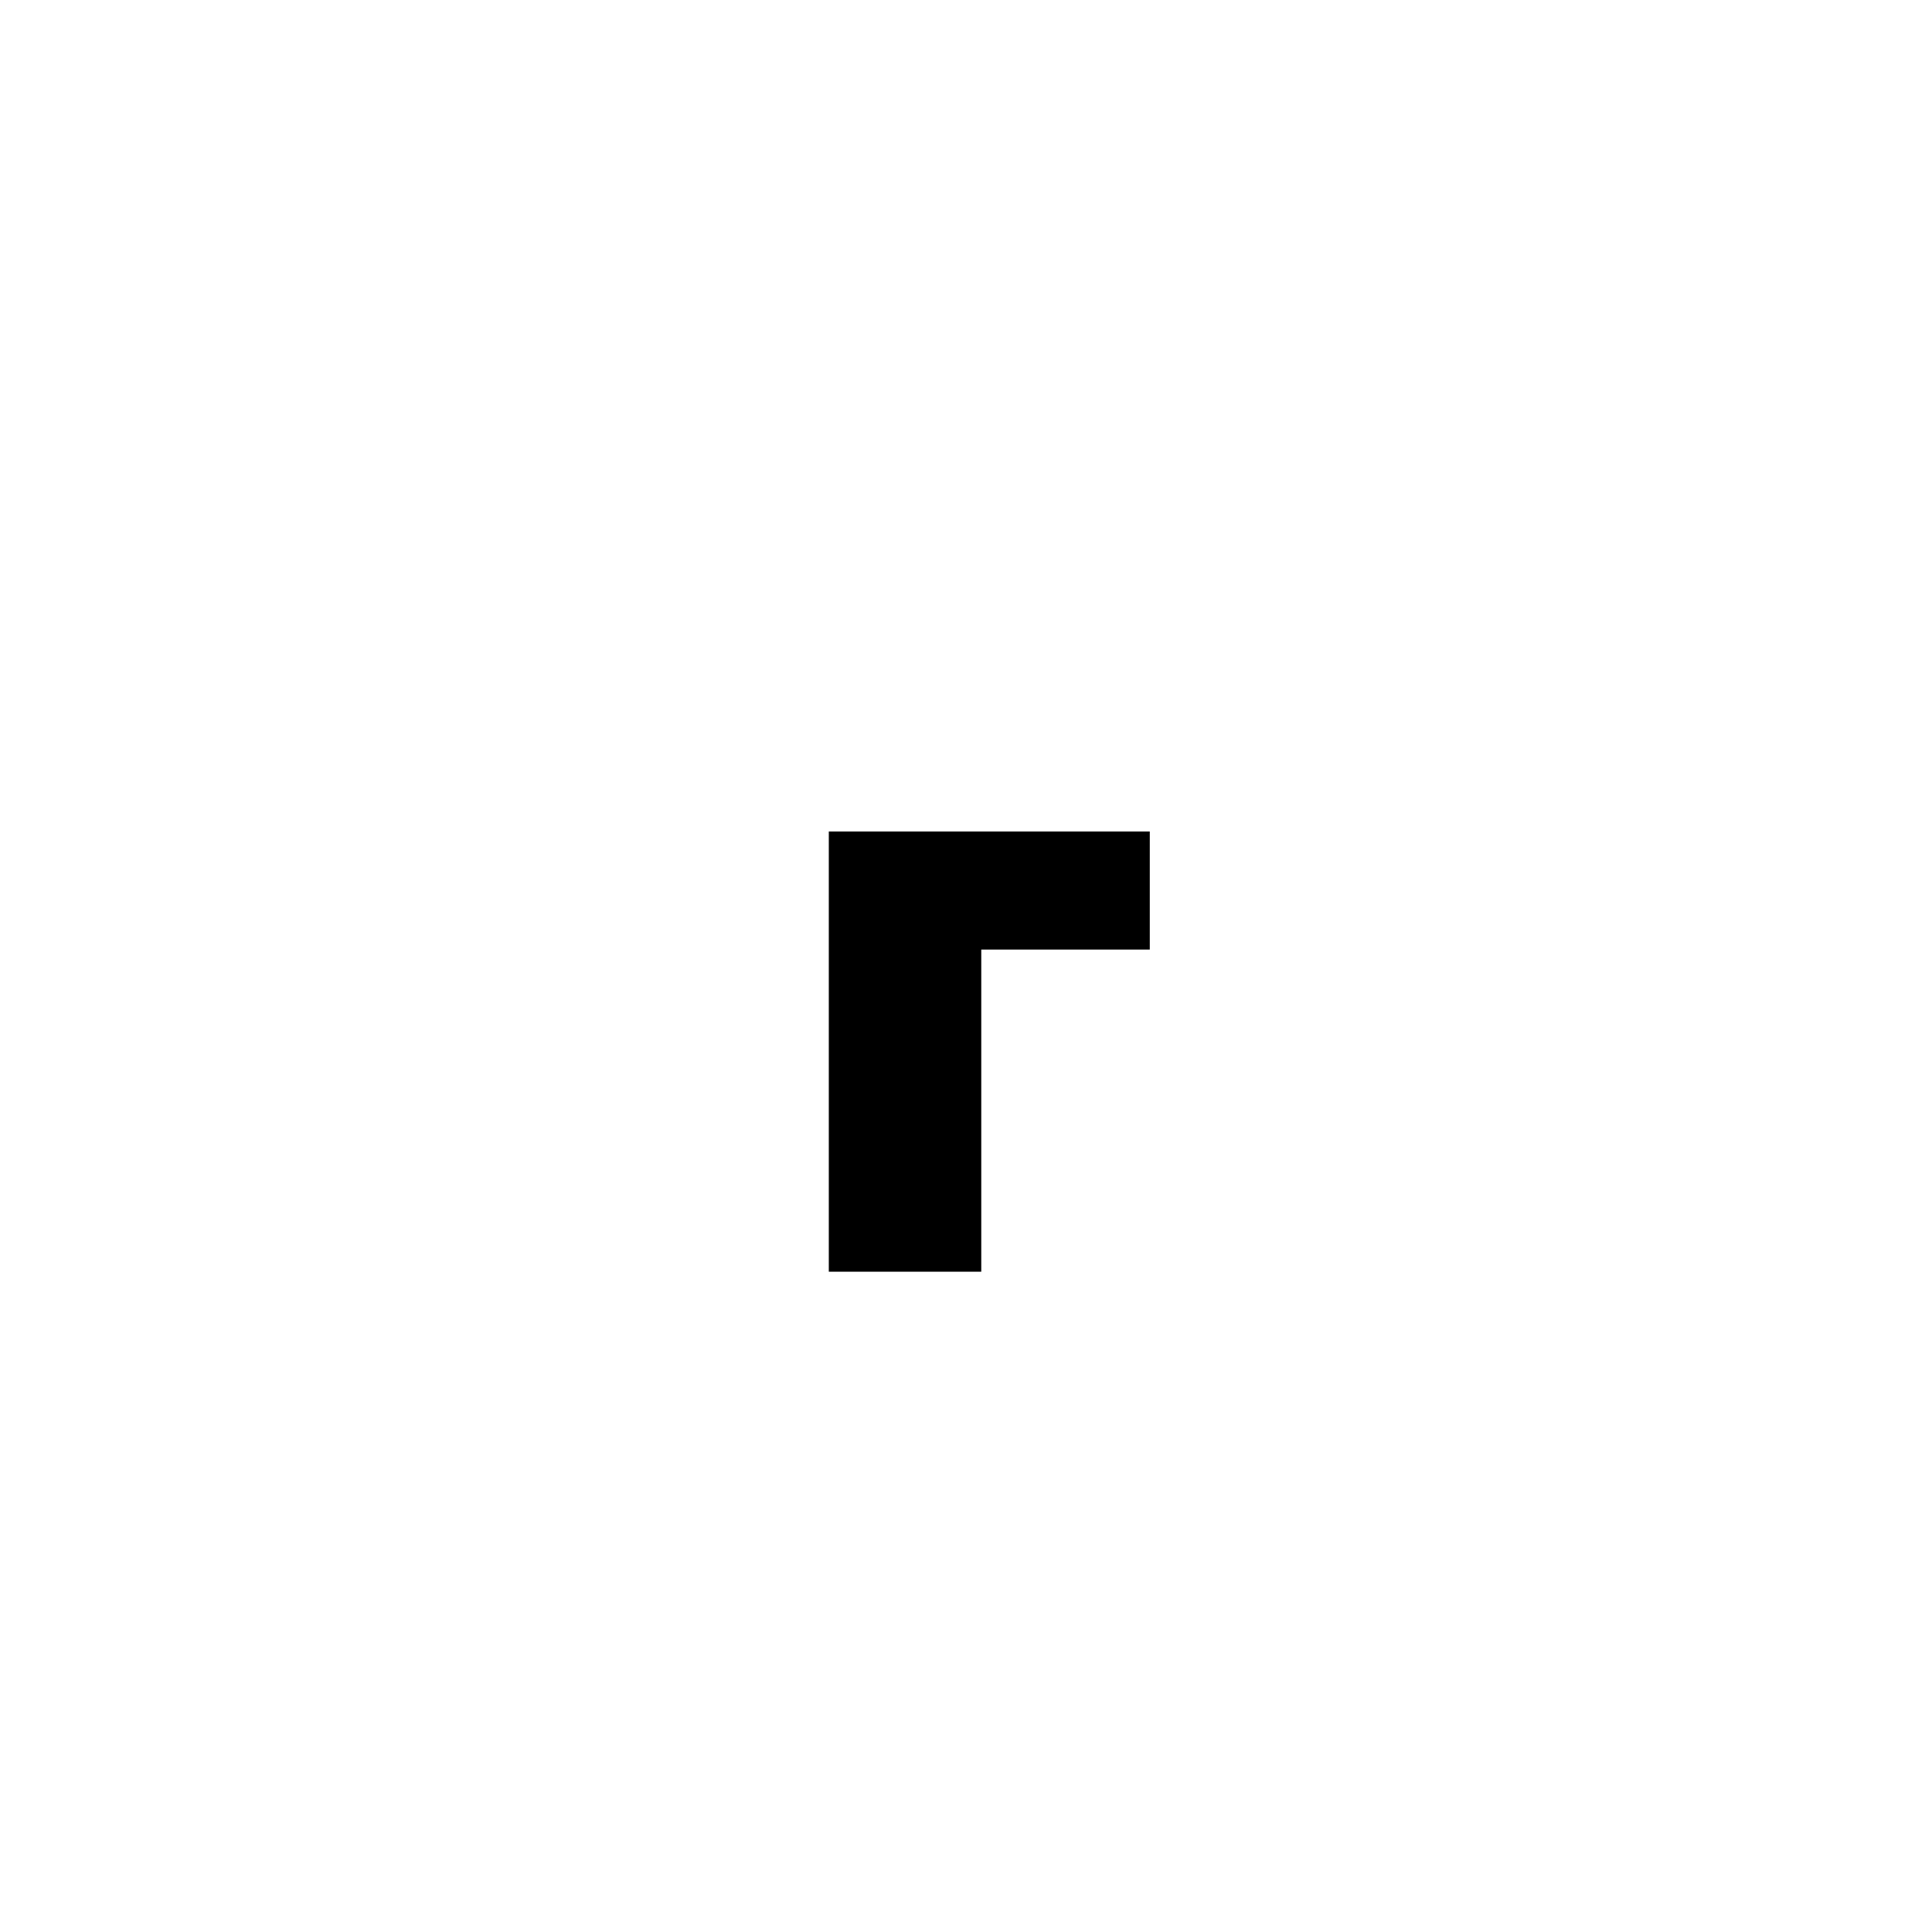 <?xml version="1.0" encoding="UTF-8"?> <svg xmlns="http://www.w3.org/2000/svg" width="79" height="79" viewBox="0 0 79 79" fill="none"> <rect width="79" height="79" fill="white"></rect> <path d="M47.015 34V38.828H40.124V52H33.89V34H47.015Z" fill="black"></path> </svg> 